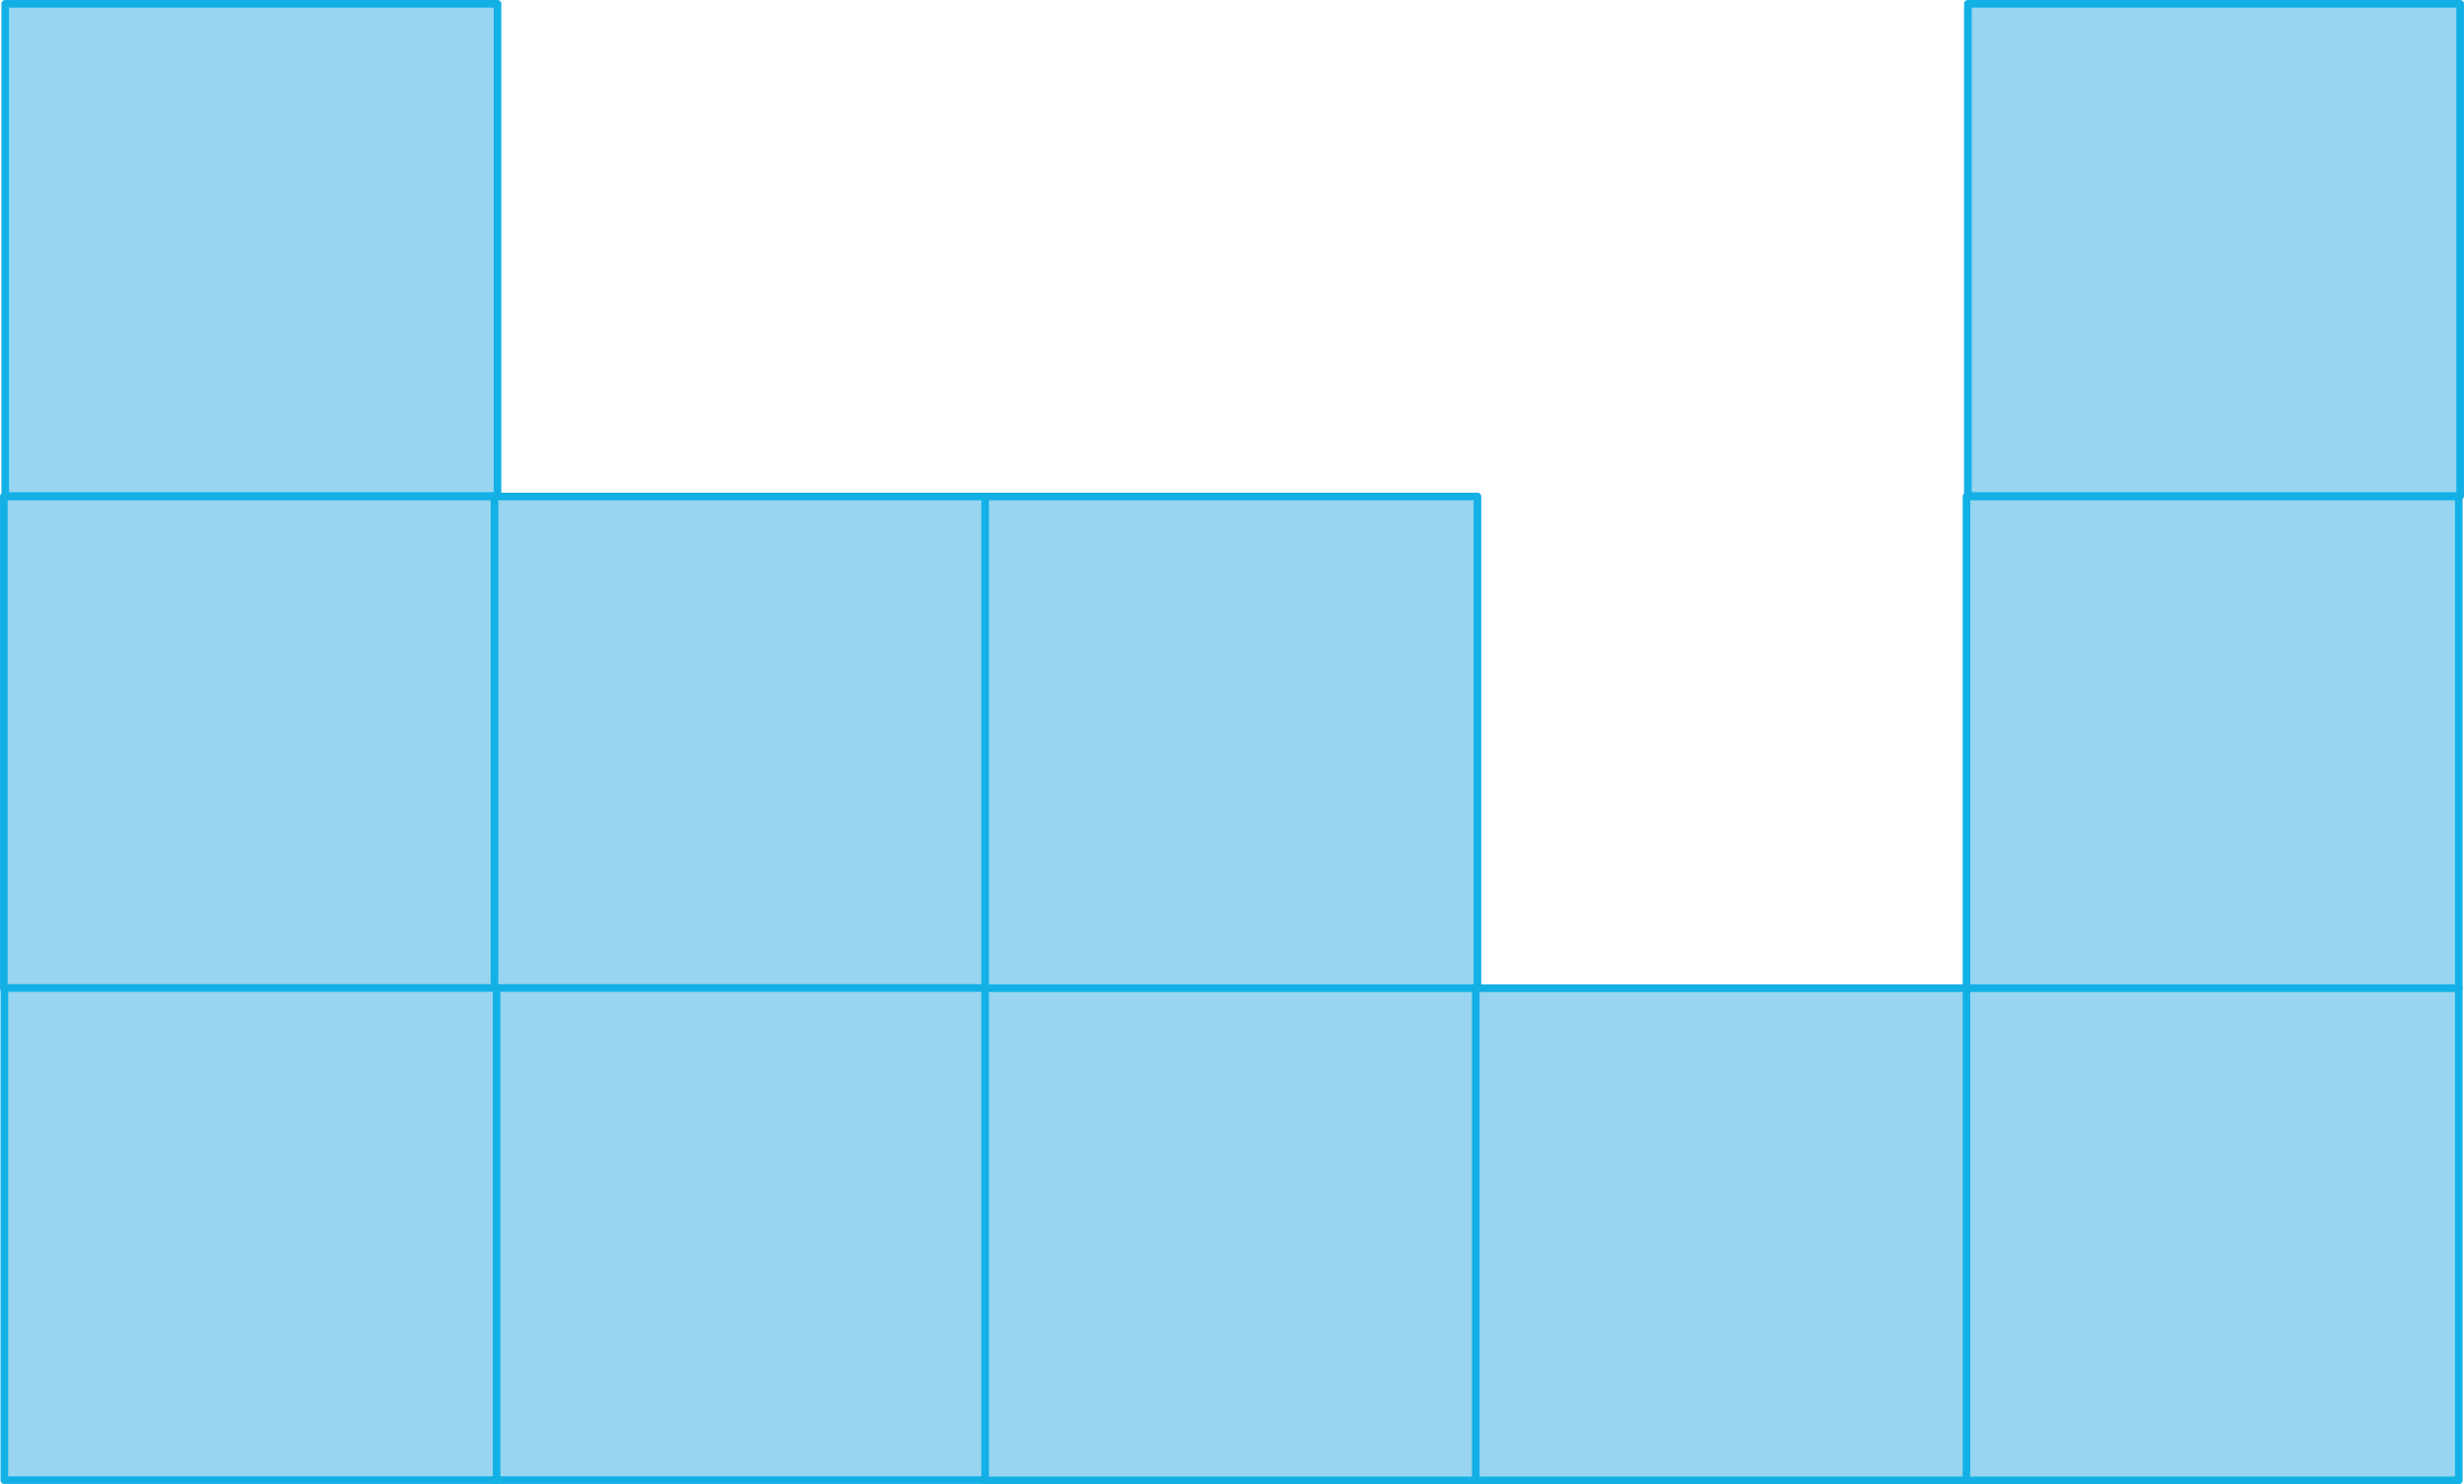 <svg xmlns="http://www.w3.org/2000/svg" width="342.12mm" height="206.12mm" viewBox="0 0 969.78 584.28">
  <defs>
    <style>
      .cls-1 {
        fill: #97d5f0;
        stroke: #13b0e6;
        stroke-linecap: round;
        stroke-linejoin: round;
        stroke-width: 3px;
      }
    </style>
  </defs>
  <g id="Слой_2" data-name="Слой 2">
    <g id="Слой_1-2" data-name="Слой 1">
      <rect class="cls-1" x="2.05" y="1.5" width="193.76" height="193.76"/>
      <rect class="cls-1" x="774.52" y="1.5" width="193.76" height="193.76"/>
      <rect class="cls-1" x="1.5" y="195.45" width="193.76" height="193.76"/>
      <rect class="cls-1" x="194.62" y="195.45" width="193.76" height="193.76"/>
      <rect class="cls-1" x="194.62" y="388.92" width="193.76" height="193.76"/>
      <rect class="cls-1" x="1.7" y="388.92" width="193.76" height="193.76"/>
      <rect class="cls-1" x="387.73" y="195.45" width="193.76" height="193.76"/>
      <rect class="cls-1" x="773.97" y="195.45" width="193.76" height="193.76"/>
      <rect class="cls-1" x="387.73" y="389.02" width="193.76" height="193.76"/>
      <rect class="cls-1" x="580.85" y="389.02" width="193.76" height="193.76"/>
      <rect class="cls-1" x="773.97" y="389.02" width="193.76" height="193.76"/>
    </g>
  </g>
</svg>
